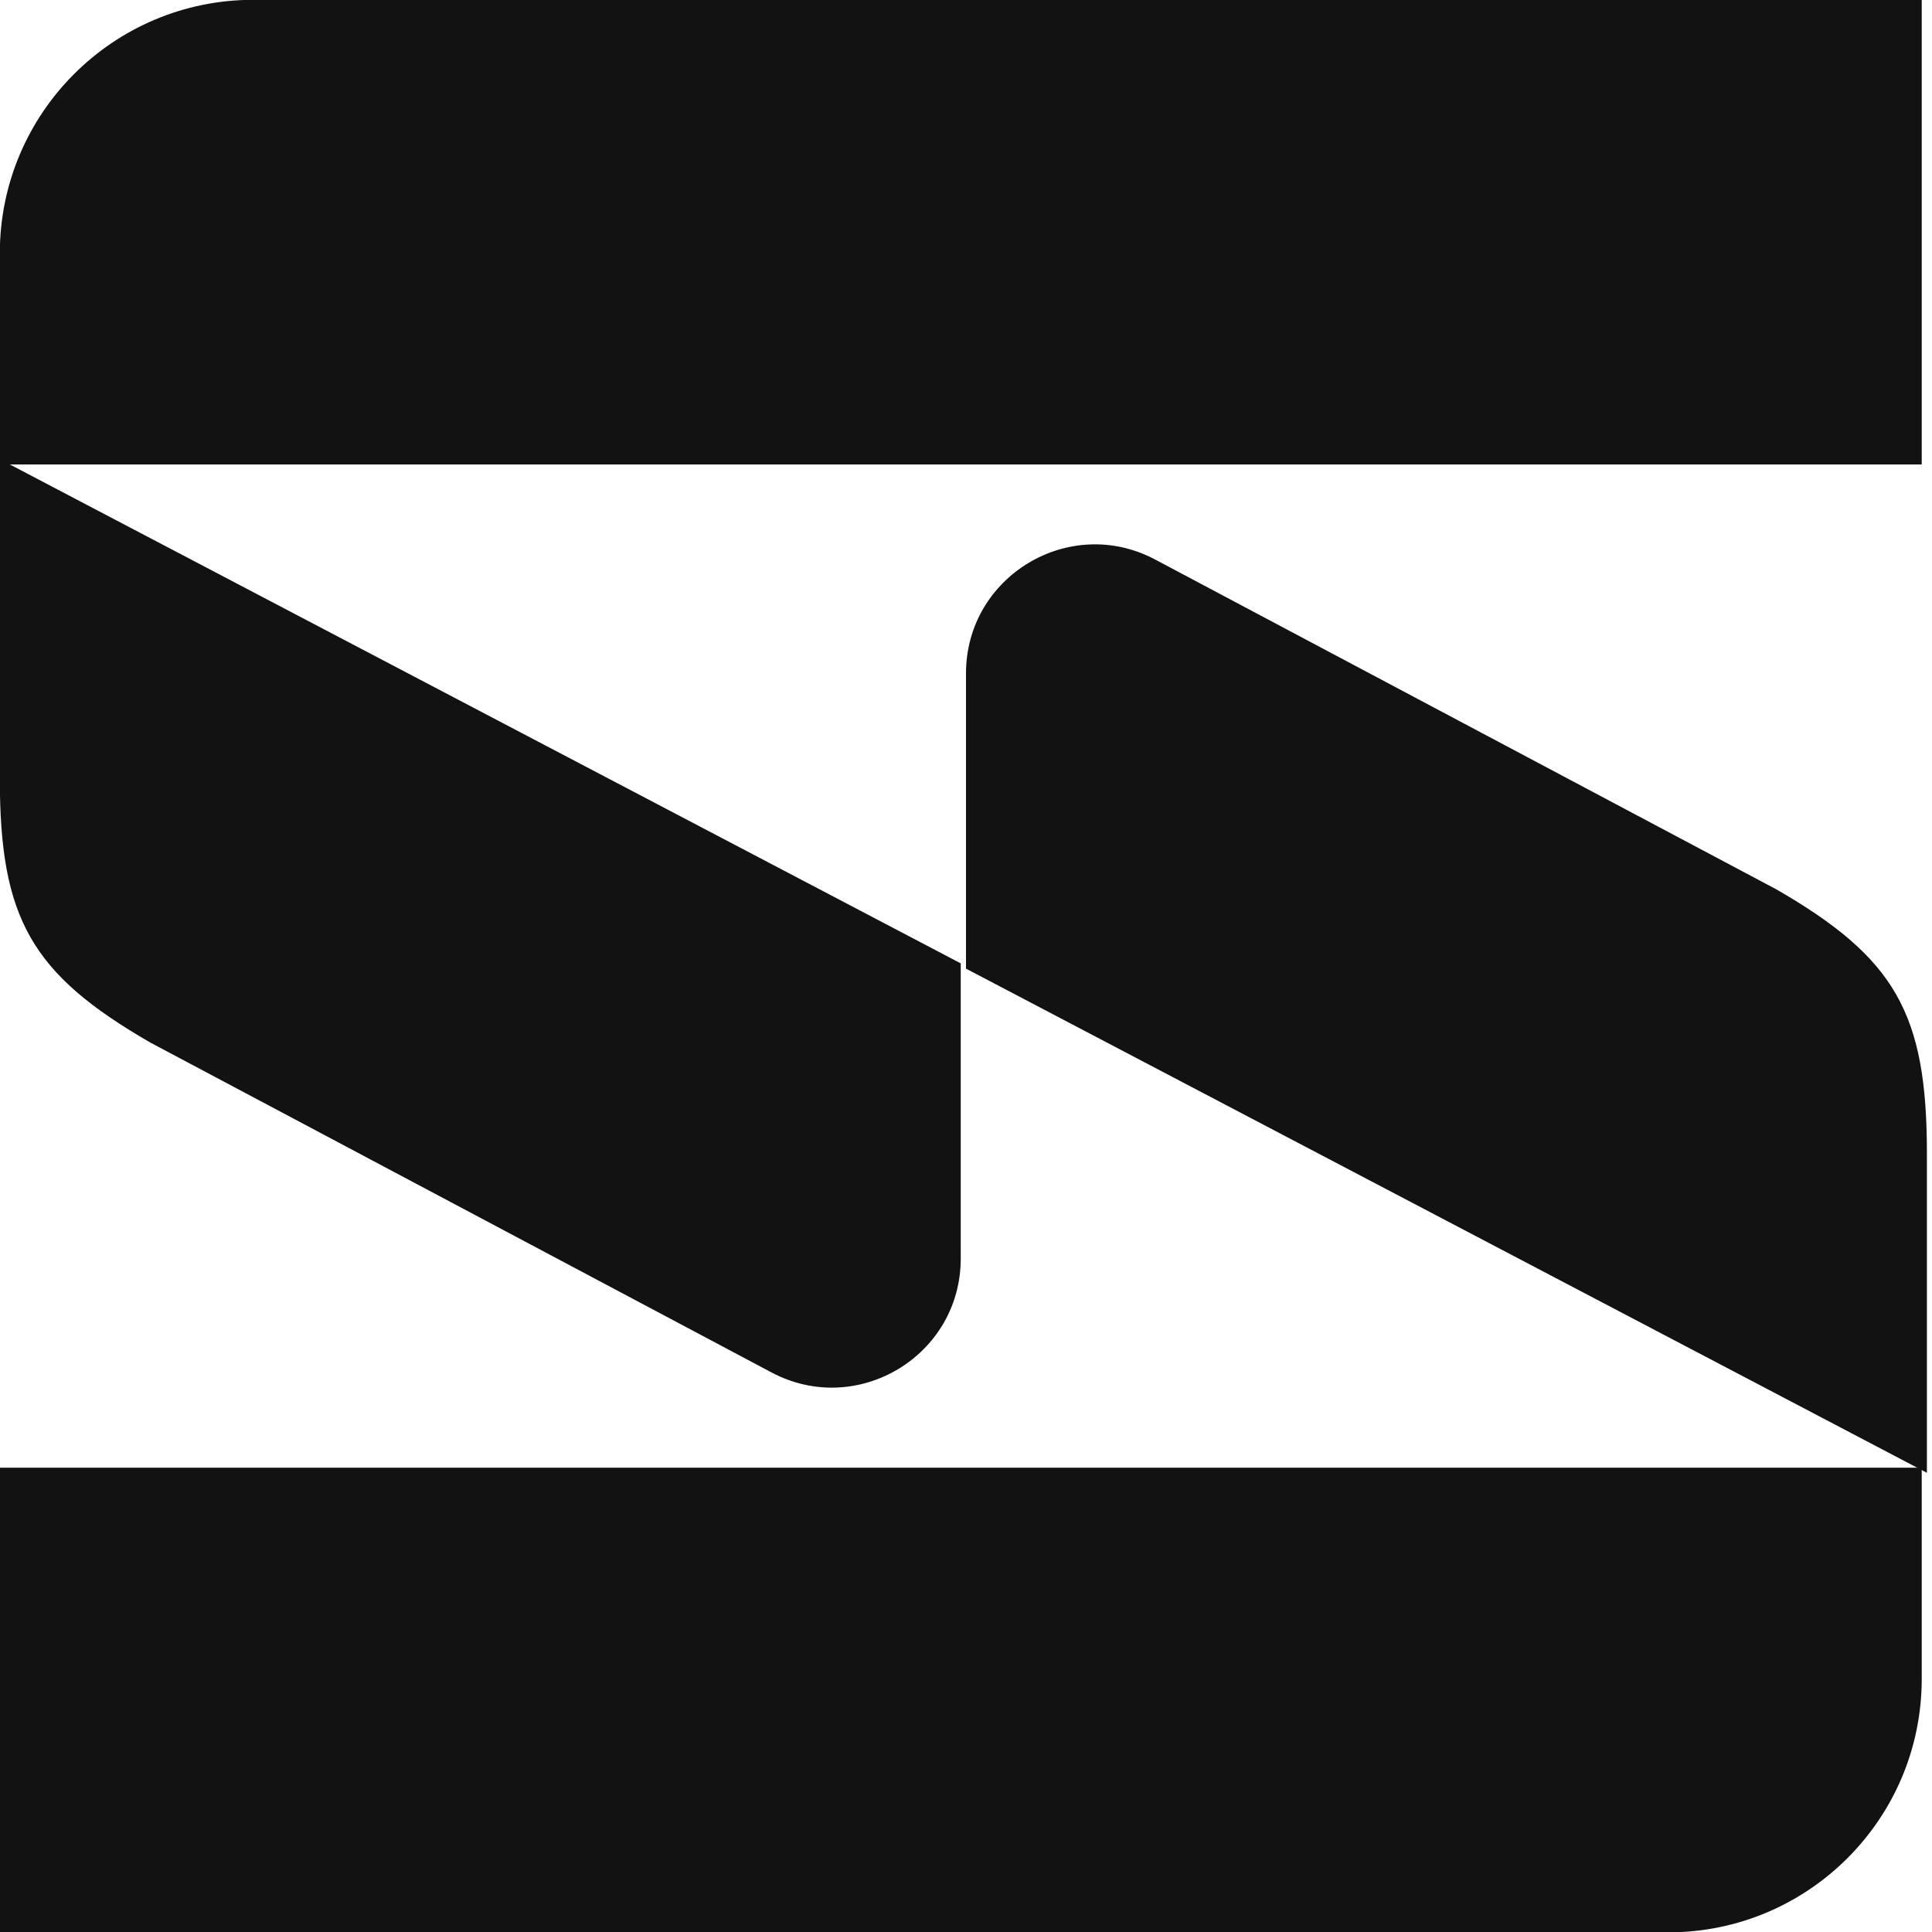 <svg width="22" height="22" viewBox="0 0 22 22" fill="none" xmlns="http://www.w3.org/2000/svg">
<path d="M-0.002 2.884C-0.002 1.29 1.29 -0.002 2.884 -0.002H21.883V5.289H-0.002V2.884Z" fill="#121212"/>
<path d="M21.883 19.118C21.883 20.712 20.591 22.004 18.997 22.004H-0.002V16.713H21.883V19.118Z" fill="#121212"/>
<path d="M-0.002 8.866C-0.002 10.46 0.359 11.091 1.712 11.872L8.785 15.628C9.762 16.147 10.94 15.438 10.94 14.332V10.97L-0.002 5.229V8.866Z" fill="#121212"/>
<path d="M21.942 13.134C21.942 11.54 21.582 10.909 20.229 10.128L13.155 6.372C12.178 5.853 11 6.562 11 7.668V11.03L21.942 16.771V13.134Z" fill="#121212"/>
</svg>
